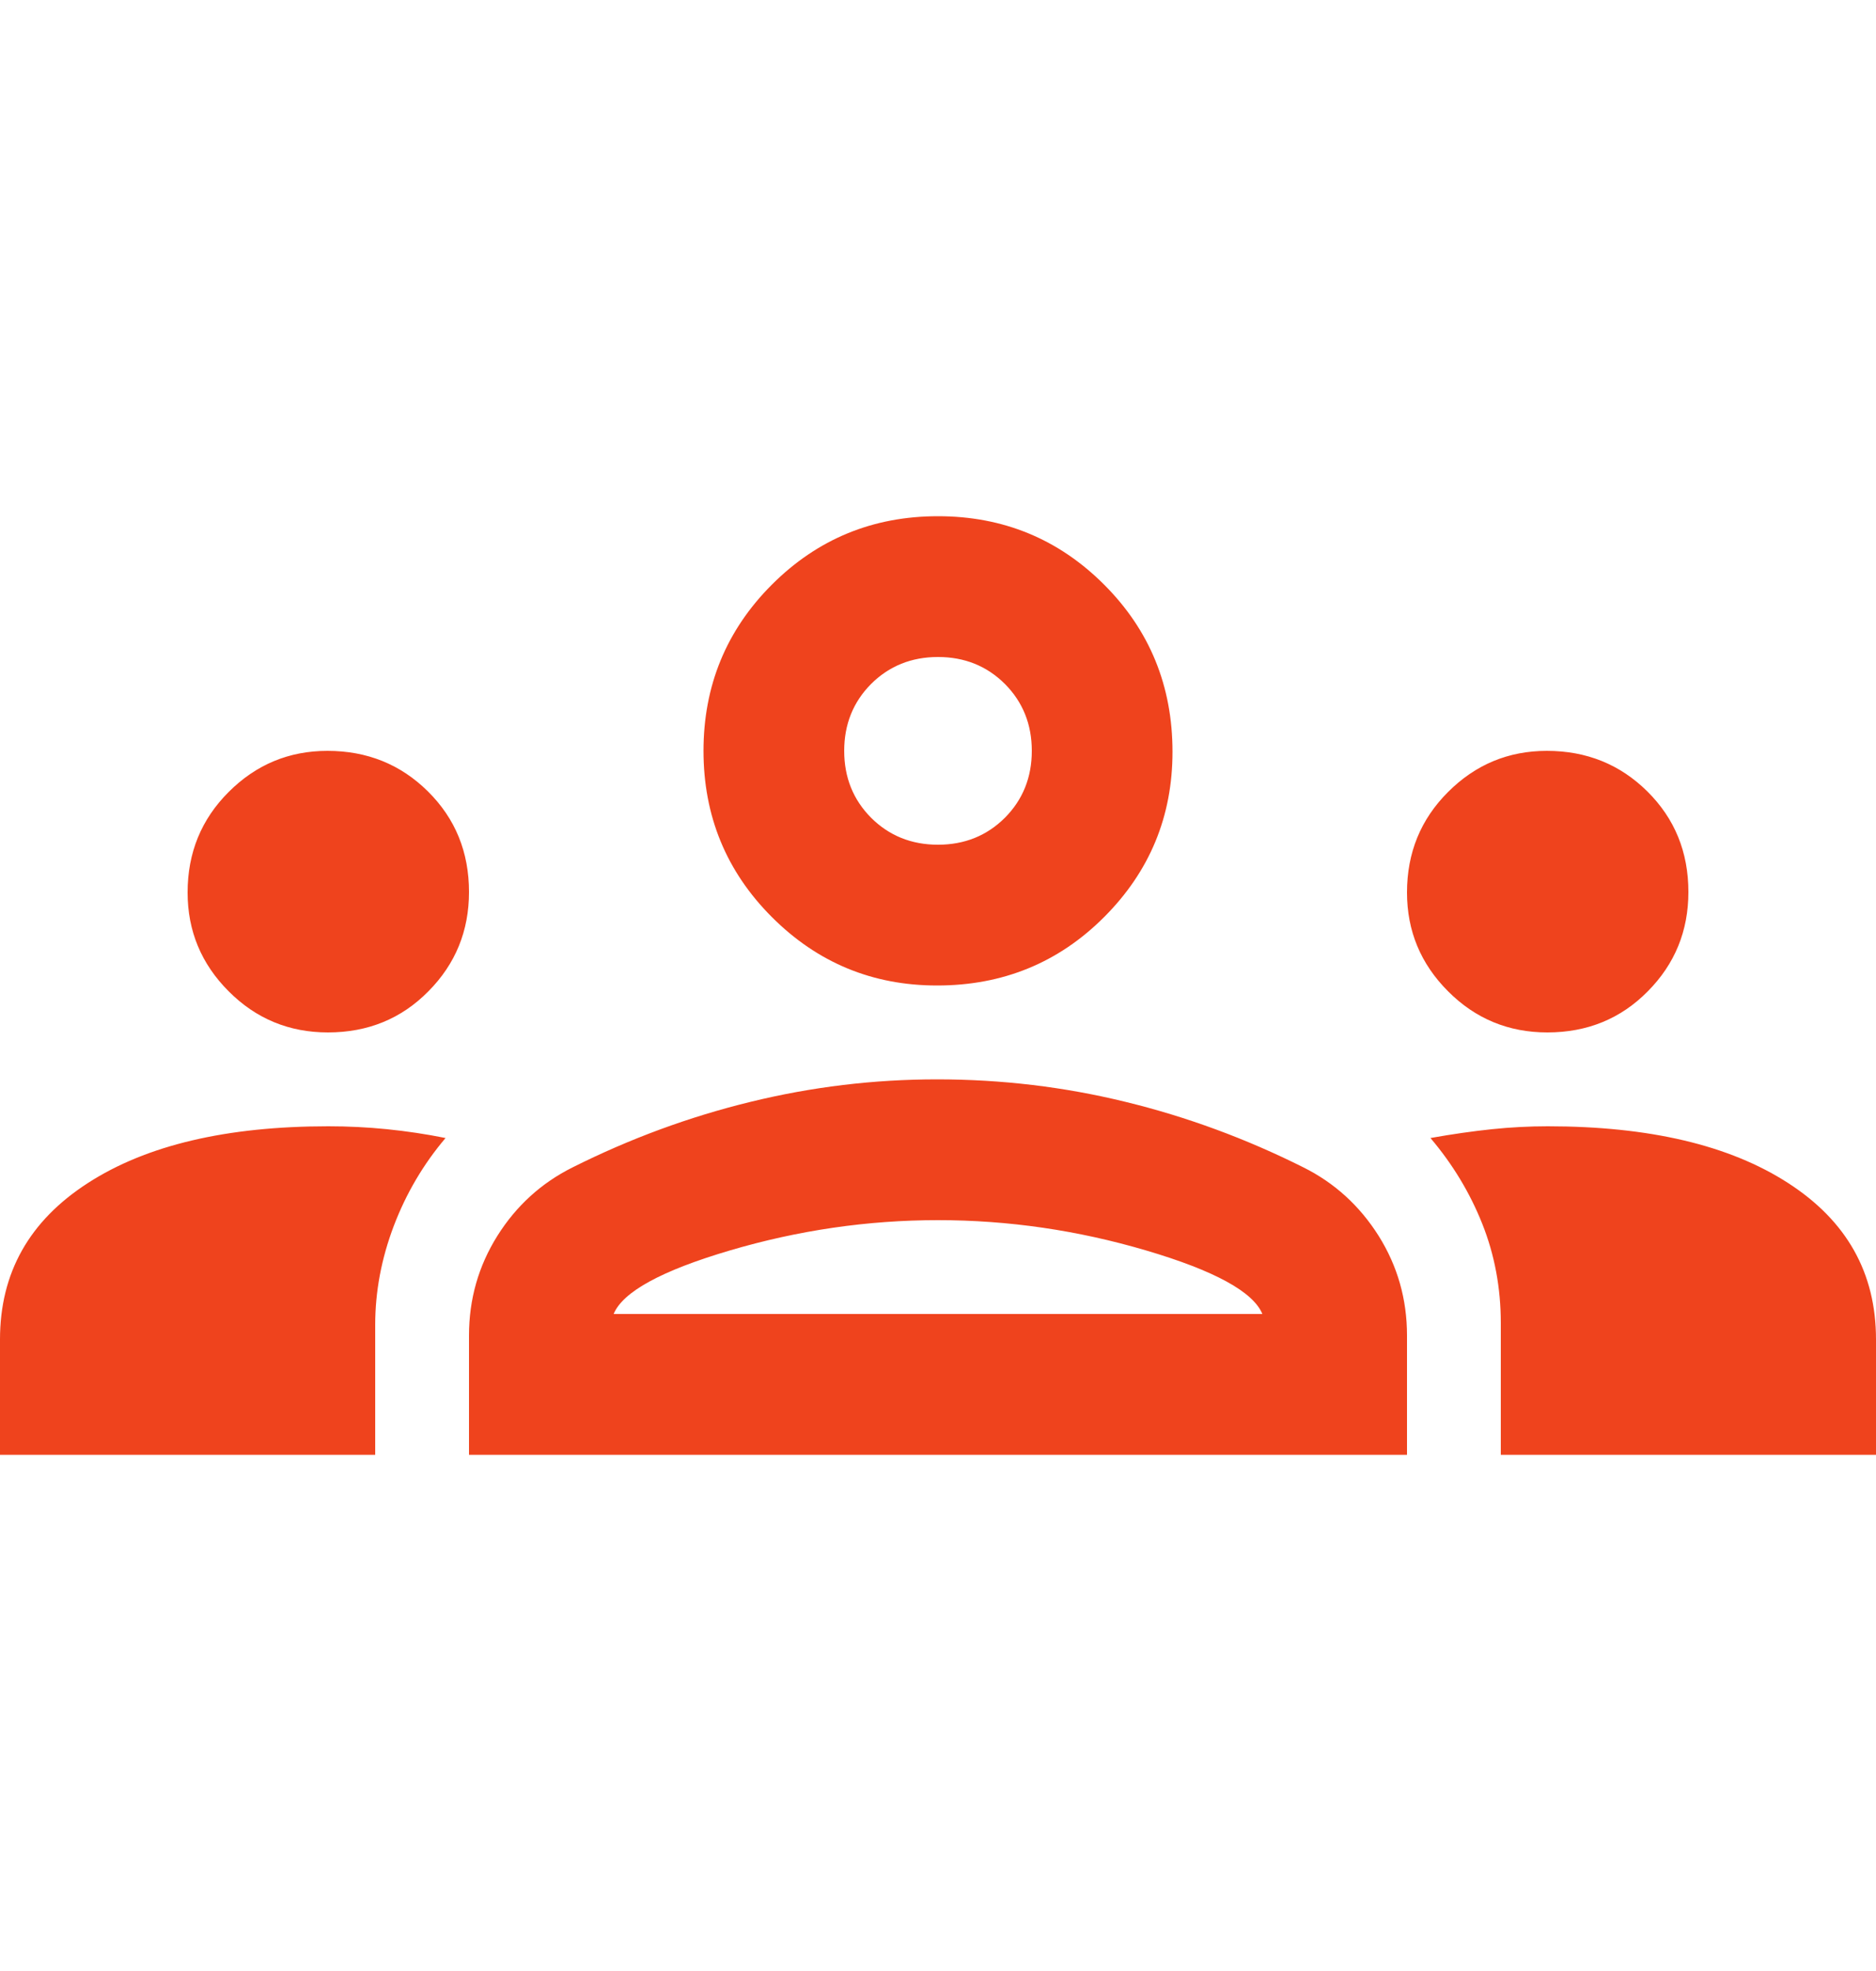 <svg xmlns="http://www.w3.org/2000/svg" width="20" height="21" viewBox="0 0 20 21" fill="none"><g clip-path="url(#clip0_563_3911)"><path d="M0 15.5V14.271C0 13.562 0.312 13.007 0.938 12.604C1.562 12.201 2.417 12 3.5 12C3.708 12 3.917 12.01 4.125 12.031C4.333 12.052 4.542 12.083 4.75 12.125C4.514 12.403 4.33 12.715 4.198 13.062C4.066 13.41 4 13.761 4 14.116V15.5H0ZM5 15.5V14.229C5 13.842 5.101 13.489 5.302 13.168C5.503 12.848 5.771 12.604 6.104 12.438C6.715 12.132 7.347 11.899 8 11.74C8.653 11.58 9.316 11.5 9.99 11.5C10.677 11.5 11.347 11.58 12 11.74C12.653 11.899 13.285 12.132 13.896 12.438C14.229 12.604 14.496 12.848 14.698 13.168C14.899 13.489 15 13.842 15 14.229V15.5H5ZM16 15.5V14.097C16 13.722 15.934 13.369 15.802 13.038C15.67 12.707 15.486 12.403 15.25 12.125C15.486 12.083 15.705 12.052 15.906 12.031C16.108 12.01 16.306 12 16.5 12C17.583 12 18.438 12.201 19.062 12.604C19.688 13.007 20 13.562 20 14.271V15.5H16ZM6.542 14H13.458C13.361 13.764 12.948 13.538 12.219 13.323C11.49 13.108 10.75 13 10 13C9.25 13 8.51 13.108 7.781 13.323C7.052 13.538 6.639 13.764 6.542 14ZM3.496 11C3.082 11 2.729 10.854 2.438 10.562C2.146 10.27 2 9.919 2 9.509C2 9.086 2.146 8.729 2.438 8.438C2.73 8.146 3.081 8 3.491 8C3.914 8 4.271 8.144 4.562 8.432C4.854 8.721 5 9.078 5 9.504C5 9.918 4.856 10.271 4.567 10.562C4.279 10.854 3.922 11 3.496 11ZM16.496 11C16.082 11 15.729 10.854 15.438 10.562C15.146 10.27 15 9.919 15 9.509C15 9.086 15.146 8.729 15.438 8.438C15.73 8.146 16.081 8 16.491 8C16.914 8 17.271 8.144 17.562 8.432C17.854 8.721 18 9.078 18 9.504C18 9.918 17.856 10.271 17.567 10.562C17.279 10.854 16.922 11 16.496 11ZM9.99 10.5C9.302 10.5 8.715 10.257 8.229 9.771C7.743 9.285 7.5 8.694 7.5 8C7.5 7.306 7.743 6.715 8.229 6.229C8.715 5.743 9.306 5.5 10 5.5C10.694 5.5 11.285 5.743 11.771 6.229C12.257 6.715 12.5 7.309 12.5 8.01C12.5 8.698 12.257 9.285 11.771 9.771C11.285 10.257 10.691 10.5 9.99 10.5ZM10 9C10.283 9 10.521 8.904 10.713 8.713C10.904 8.521 11 8.283 11 8C11 7.717 10.904 7.479 10.713 7.287C10.521 7.096 10.283 7 10 7C9.717 7 9.479 7.096 9.287 7.287C9.096 7.479 9 7.717 9 8C9 8.283 9.096 8.521 9.287 8.713C9.479 8.904 9.717 9 10 9Z" fill="#EF431D"></path></g><defs><clipPath id="clip0_563_3911"><rect width="20" height="20" fill="white" transform="translate(0 0.5)"></rect></clipPath></defs></svg>